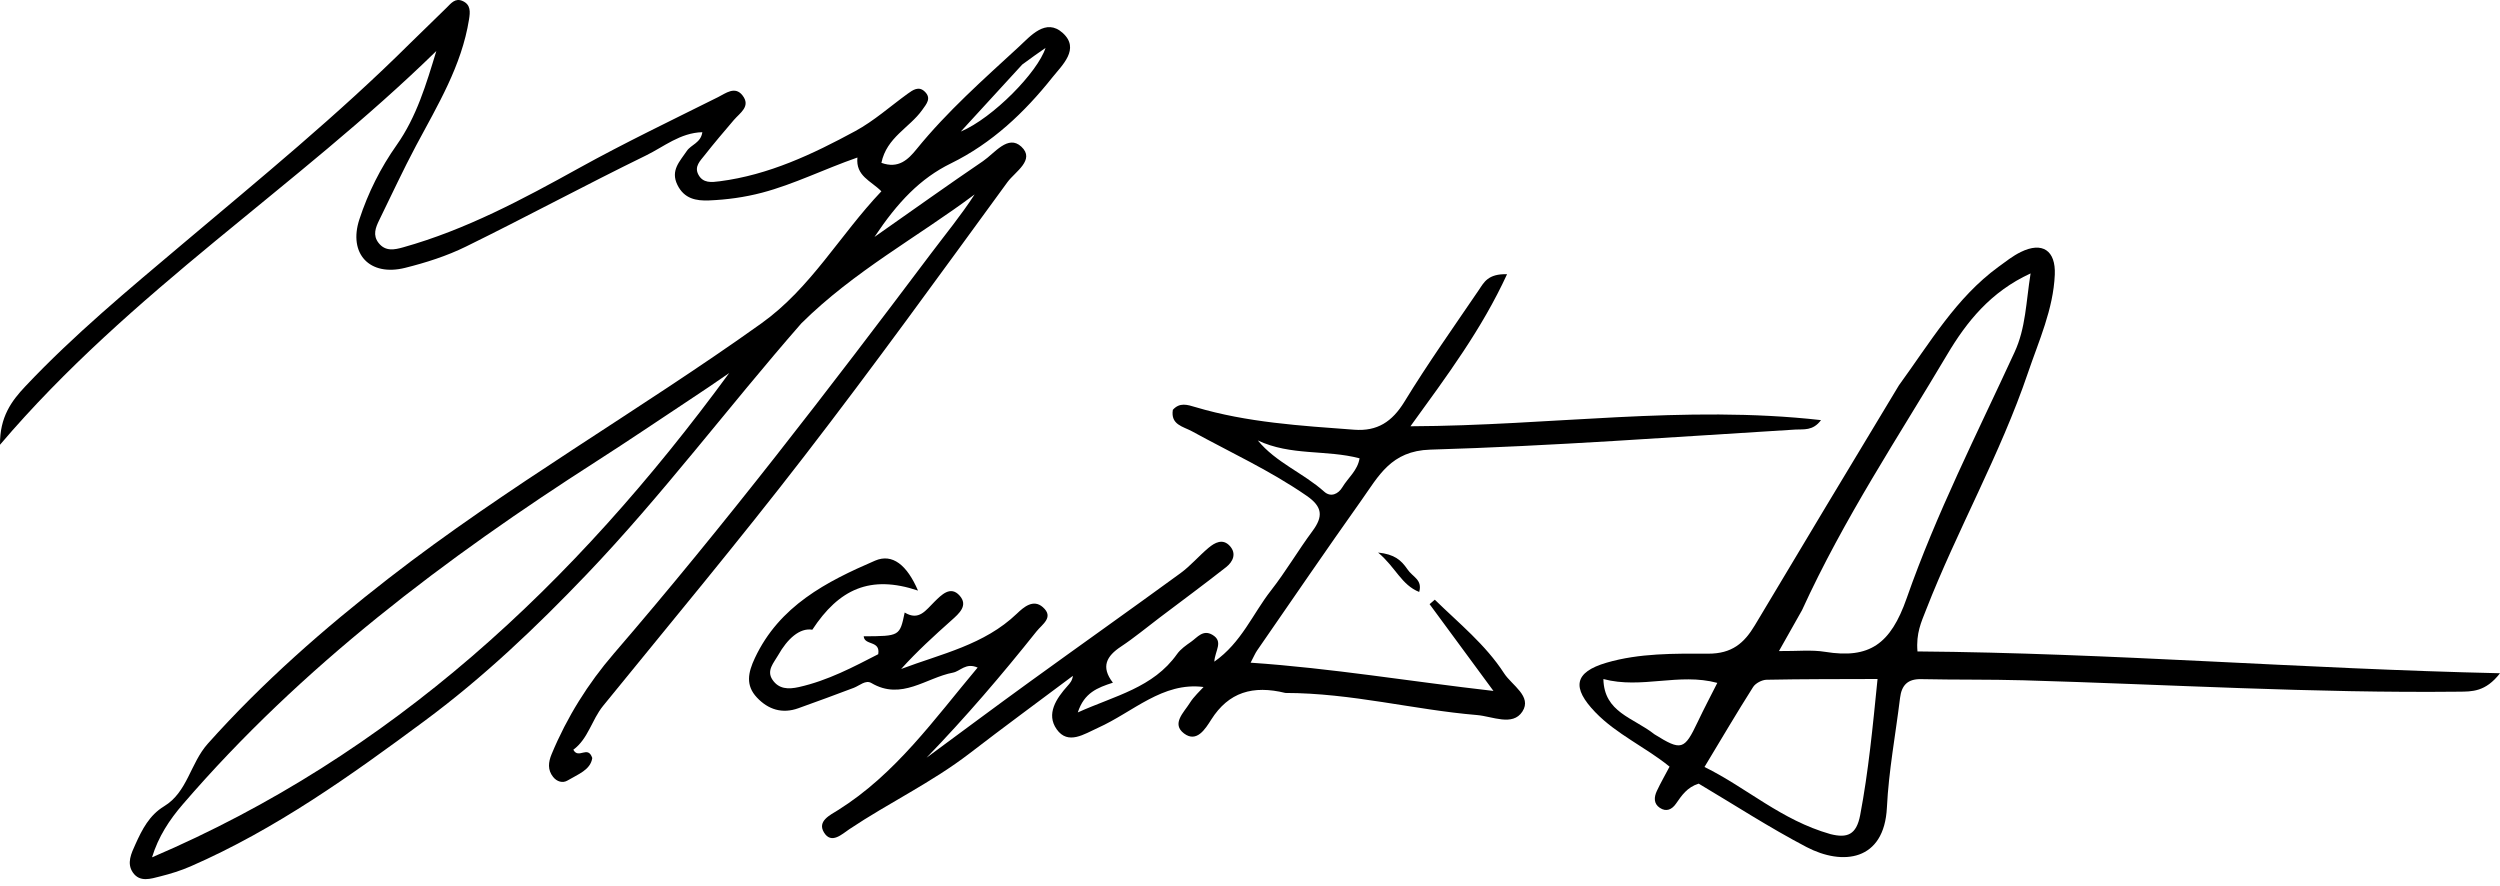 <svg width="110" height="39" viewBox="0 0 110 39" fill="none" xmlns="http://www.w3.org/2000/svg">
<path d="M35.258 14.229C32.028 17.922 29.138 21.796 25.803 25.282C23.596 27.591 21.288 29.787 18.704 31.703C15.434 34.127 12.139 36.481 8.391 38.118C7.96 38.306 7.504 38.448 7.047 38.562C6.634 38.666 6.152 38.834 5.846 38.39C5.566 37.983 5.776 37.552 5.958 37.15C6.253 36.496 6.571 35.87 7.22 35.476C8.253 34.851 8.368 33.589 9.146 32.719C11.556 30.022 14.25 27.662 17.086 25.458C22.329 21.383 28.106 18.083 33.503 14.227C35.678 12.673 36.945 10.351 38.781 8.417C38.314 7.948 37.647 7.747 37.726 6.931C36.243 7.448 34.941 8.106 33.532 8.478C32.757 8.682 31.985 8.786 31.198 8.819C30.629 8.842 30.106 8.746 29.807 8.138C29.49 7.493 29.917 7.097 30.218 6.644C30.407 6.361 30.837 6.291 30.903 5.816C29.924 5.844 29.206 6.46 28.423 6.841C25.763 8.139 23.156 9.547 20.499 10.851C19.656 11.266 18.736 11.558 17.822 11.786C16.263 12.175 15.318 11.164 15.812 9.654C16.194 8.487 16.743 7.387 17.455 6.379C18.328 5.142 18.753 3.712 19.198 2.245C13.076 8.229 5.744 12.816 0 19.569C-0.012 18.342 0.509 17.641 1.114 17C3.254 14.731 5.65 12.746 8.03 10.738C11.431 7.867 14.881 5.049 18.044 1.905C18.575 1.377 19.122 0.866 19.651 0.338C19.852 0.138 20.032 -0.099 20.353 0.043C20.721 0.206 20.689 0.529 20.637 0.856C20.312 2.895 19.259 4.623 18.311 6.4C17.736 7.478 17.224 8.59 16.685 9.687C16.524 10.016 16.393 10.35 16.657 10.688C16.958 11.074 17.357 10.99 17.743 10.881C20.495 10.109 22.989 8.773 25.475 7.396C27.478 6.287 29.547 5.296 31.596 4.273C31.925 4.109 32.337 3.773 32.667 4.194C33.049 4.68 32.561 4.963 32.288 5.282C31.852 5.793 31.416 6.305 31.001 6.833C30.813 7.073 30.541 7.323 30.725 7.677C30.931 8.074 31.315 8.021 31.668 7.976C33.824 7.698 35.756 6.785 37.632 5.768C38.456 5.321 39.173 4.677 39.939 4.123C40.169 3.957 40.422 3.779 40.681 4.023C40.998 4.32 40.77 4.567 40.576 4.84C40.025 5.618 39.01 6.044 38.782 7.165C39.535 7.439 39.959 7.019 40.328 6.564C41.675 4.903 43.273 3.492 44.836 2.053C45.335 1.594 46.016 0.774 46.762 1.452C47.534 2.153 46.727 2.875 46.308 3.401C45.076 4.951 43.648 6.303 41.839 7.19C40.496 7.848 39.501 8.89 38.477 10.426C40.254 9.18 41.74 8.117 43.251 7.091C43.767 6.74 44.353 5.908 44.939 6.453C45.565 7.035 44.659 7.56 44.329 8.012C41.375 12.057 38.441 16.12 35.38 20.084C32.511 23.802 29.501 27.412 26.537 31.057C26.034 31.676 25.883 32.504 25.226 32.989C25.461 33.424 25.864 32.77 26.06 33.352C25.984 33.881 25.423 34.071 24.974 34.341C24.759 34.471 24.503 34.393 24.338 34.187C24.087 33.873 24.125 33.534 24.272 33.181C24.945 31.56 25.871 30.079 27.005 28.763C31.902 23.081 36.464 17.136 40.971 11.145C41.612 10.293 42.291 9.47 42.884 8.554C40.365 10.436 37.573 11.934 35.258 14.229ZM30.34 17.594C28.99 18.487 27.651 19.396 26.289 20.268C19.59 24.562 13.274 29.316 8.043 35.39C7.451 36.077 6.969 36.811 6.689 37.723C17.213 33.224 25.248 25.742 32.084 16.414C31.423 16.869 30.953 17.193 30.34 17.594ZM44.977 2.841C44.142 3.751 43.307 4.662 42.274 5.789C43.692 5.191 45.661 3.174 46.004 2.107C45.674 2.337 45.387 2.536 44.977 2.841Z" fill="black"/>
<path d="M56.557 30.49C55.127 30.139 54.06 30.453 53.292 31.666C53.034 32.073 52.655 32.693 52.098 32.273C51.533 31.847 52.092 31.346 52.347 30.937C52.532 30.64 52.807 30.398 52.957 30.228C51.154 29.996 49.858 31.331 48.306 32.027C47.709 32.295 46.993 32.797 46.493 32.087C46.02 31.417 46.474 30.735 46.973 30.179C47.076 30.064 47.181 29.95 47.207 29.737C45.691 30.872 44.164 31.993 42.663 33.148C41.002 34.426 39.106 35.324 37.372 36.484C37.048 36.7 36.579 37.164 36.253 36.625C35.953 36.129 36.524 35.864 36.867 35.649C39.413 34.054 41.105 31.649 43.016 29.373C42.495 29.144 42.256 29.534 41.93 29.596C40.746 29.821 39.666 30.836 38.34 30.053C38.088 29.905 37.824 30.165 37.57 30.263C36.762 30.574 35.947 30.864 35.133 31.16C34.418 31.42 33.799 31.219 33.304 30.691C32.802 30.157 32.91 29.601 33.215 28.953C34.293 26.657 36.362 25.592 38.502 24.669C39.266 24.339 39.907 24.86 40.392 25.986C38.289 25.28 36.915 25.921 35.742 27.708C35.185 27.612 34.642 28.114 34.239 28.828C34.049 29.163 33.712 29.501 33.99 29.911C34.265 30.317 34.675 30.338 35.151 30.231C36.431 29.944 37.56 29.34 38.642 28.785C38.746 28.165 38.035 28.415 38.003 27.997C39.589 27.99 39.589 27.99 39.806 26.951C40.438 27.334 40.736 26.847 41.121 26.472C41.415 26.186 41.821 25.75 42.225 26.209C42.608 26.642 42.203 26.993 41.866 27.293C41.105 27.971 40.351 28.658 39.65 29.435C41.421 28.766 43.306 28.377 44.742 27.001C45.044 26.712 45.466 26.345 45.886 26.716C46.386 27.16 45.86 27.463 45.604 27.785C44.08 29.698 42.495 31.554 40.768 33.339C42.281 32.225 43.786 31.101 45.307 30C47.515 28.401 49.739 26.826 51.941 25.22C52.385 24.896 52.748 24.464 53.17 24.109C53.45 23.874 53.803 23.679 54.114 24.024C54.419 24.361 54.247 24.72 53.949 24.954C52.987 25.71 52.002 26.436 51.026 27.174C50.459 27.602 49.912 28.06 49.321 28.451C48.692 28.867 48.424 29.337 48.968 30.038C48.286 30.259 47.705 30.479 47.423 31.347C49.066 30.607 50.739 30.262 51.79 28.779C51.945 28.56 52.186 28.394 52.411 28.236C52.686 28.042 52.931 27.689 53.344 27.931C53.849 28.228 53.457 28.627 53.43 29.113C54.625 28.277 55.122 27.005 55.92 25.986C56.577 25.147 57.117 24.218 57.753 23.361C58.225 22.724 58.191 22.298 57.499 21.819C55.901 20.713 54.142 19.907 52.449 18.978C52.054 18.762 51.501 18.692 51.605 18.033C51.908 17.692 52.25 17.809 52.595 17.912C54.876 18.593 57.234 18.732 59.588 18.908C60.599 18.984 61.254 18.559 61.794 17.677C62.823 15.993 63.968 14.38 65.078 12.746C65.29 12.433 65.47 12.038 66.31 12.066C65.194 14.491 63.688 16.507 62.06 18.756C68.231 18.732 74.106 17.807 80.124 18.485C79.769 18.971 79.343 18.879 79.007 18.9C73.65 19.226 68.294 19.627 62.931 19.784C61.203 19.835 60.657 20.95 59.905 22.008C58.353 24.195 56.841 26.41 55.316 28.616C55.229 28.741 55.171 28.886 55.027 29.158C58.599 29.402 62.034 29.981 65.712 30.401C64.707 29.036 63.804 27.809 62.902 26.583C62.978 26.517 63.055 26.451 63.131 26.386C64.191 27.424 65.362 28.361 66.181 29.627C66.522 30.155 67.422 30.64 66.984 31.31C66.556 31.967 65.67 31.519 64.987 31.462C62.201 31.229 59.472 30.494 56.557 30.49ZM55.343 19.379C56.143 20.355 57.345 20.81 58.266 21.634C58.556 21.894 58.886 21.737 59.064 21.439C59.311 21.025 59.736 20.702 59.821 20.166C58.341 19.777 56.799 20.066 55.343 19.379Z" fill="black"/>
<path d="M83.552 16.955C84.927 15.066 86.07 13.1 87.931 11.742C88.249 11.51 88.564 11.26 88.915 11.088C89.863 10.623 90.456 11.018 90.411 12.084C90.346 13.609 89.71 14.992 89.231 16.402C88.011 19.998 86.119 23.312 84.742 26.846C84.542 27.36 84.3 27.858 84.369 28.663C92.832 28.731 101.275 29.428 110 29.623C109.361 30.451 108.758 30.428 108.192 30.434C101.799 30.504 95.416 30.116 89.029 29.933C87.532 29.891 86.032 29.915 84.534 29.882C83.937 29.869 83.671 30.148 83.602 30.709C83.406 32.316 83.103 33.916 83.024 35.528C82.908 37.897 81.07 38.098 79.487 37.27C77.852 36.414 76.299 35.404 74.742 34.48C74.231 34.639 73.993 35.004 73.744 35.361C73.564 35.619 73.319 35.735 73.035 35.547C72.753 35.361 72.776 35.072 72.9 34.805C73.064 34.454 73.258 34.117 73.461 33.732C72.379 32.856 71.131 32.312 70.191 31.336C69.157 30.261 69.249 29.579 70.69 29.158C72.134 28.737 73.665 28.756 75.153 28.762C76.207 28.765 76.743 28.3 77.218 27.505C79.303 24.008 81.402 20.519 83.552 16.955ZM79.289 26.847C78.985 27.387 78.68 27.927 78.274 28.647C79.077 28.655 79.704 28.583 80.305 28.681C82.252 28.997 83.186 28.348 83.894 26.322C85.192 22.611 86.993 19.076 88.642 15.494C89.135 14.423 89.141 13.315 89.346 12.03C87.585 12.837 86.525 14.17 85.68 15.594C83.512 19.249 81.143 22.794 79.289 26.847ZM80.542 36.702C81.273 36.884 81.681 36.74 81.848 35.863C82.215 33.931 82.399 31.987 82.612 29.876C80.93 29.882 79.33 29.877 77.73 29.909C77.526 29.913 77.244 30.06 77.136 30.23C76.424 31.351 75.751 32.497 74.997 33.747C76.864 34.664 78.367 36.084 80.542 36.702ZM72.797 32.31C73.981 33.047 74.11 33.006 74.696 31.771C74.974 31.184 75.278 30.609 75.562 30.047C73.871 29.593 72.228 30.326 70.549 29.878C70.581 31.353 71.859 31.567 72.797 32.31Z" fill="black"/>
<path d="M61.93 25.052C62.151 25.388 62.598 25.5 62.445 26.046C61.664 25.74 61.41 24.963 60.636 24.312C61.364 24.389 61.649 24.645 61.93 25.052Z" fill="black"/>
</svg>
